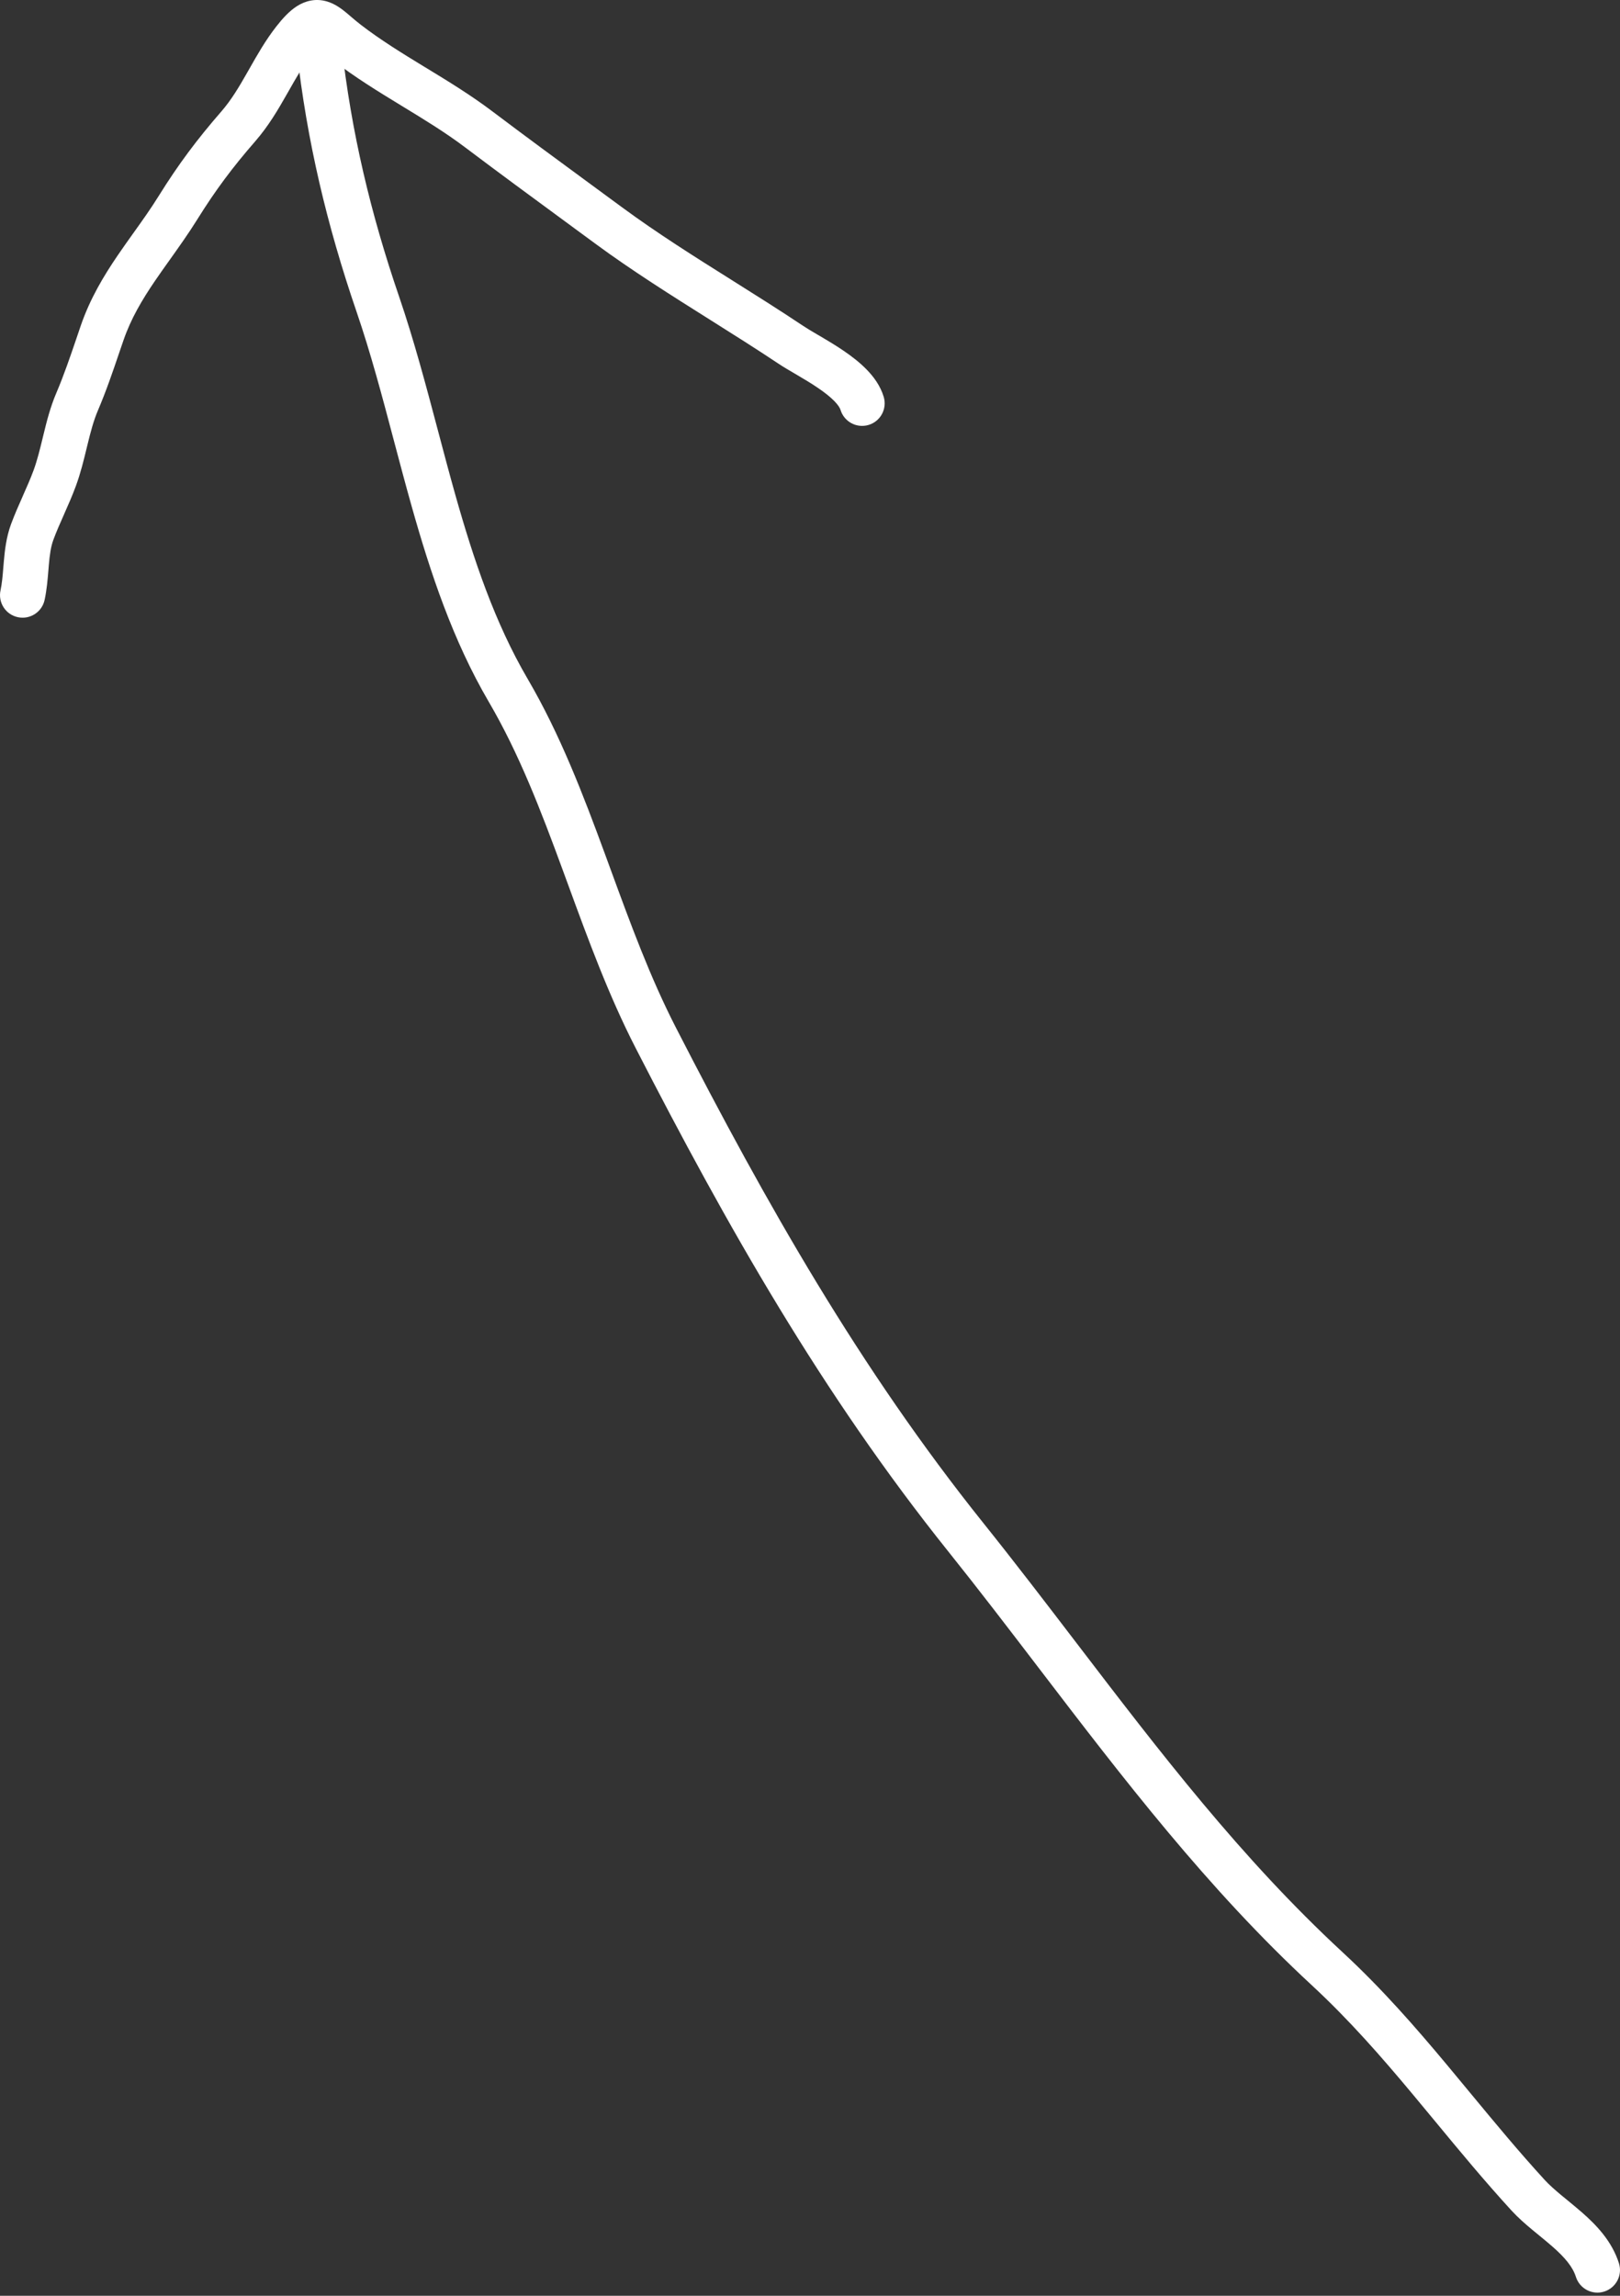 <?xml version="1.0" encoding="UTF-8"?> <svg xmlns="http://www.w3.org/2000/svg" width="60" height="85" viewBox="0 0 60 85" fill="none"><rect x="0" y="0" width="60" height="85" fill="#333333" stroke="none"/> <path fill-rule="evenodd" clip-rule="evenodd" d="M59.418 84.843C58.978 84.984 58.508 84.741 58.367 84.301C58.248 83.925 57.958 83.581 57.491 83.172C57.337 83.037 57.186 82.914 57.024 82.781C56.937 82.71 56.847 82.637 56.753 82.558C56.497 82.345 56.223 82.107 55.979 81.841C54.98 80.75 54.058 79.635 53.158 78.546C52.88 78.21 52.605 77.876 52.329 77.547C51.153 76.138 49.967 74.782 48.595 73.512C44.719 69.927 41.586 65.83 38.476 61.762C37.365 60.309 36.257 58.86 35.119 57.439C30.441 51.598 26.92 45.381 23.546 38.81C22.543 36.857 21.787 34.791 21.054 32.79C20.983 32.596 20.912 32.402 20.841 32.21C20.033 30.009 19.224 27.899 18.1 25.98C16.777 23.719 15.946 21.227 15.25 18.758C15.018 17.934 14.802 17.12 14.589 16.316C14.155 14.675 13.732 13.077 13.202 11.531C12.111 8.344 11.366 5.223 10.991 1.866C10.94 1.408 11.27 0.994 11.729 0.943C12.187 0.892 12.601 1.222 12.652 1.681C13.012 4.901 13.727 7.903 14.784 10.989C15.332 12.591 15.782 14.288 16.226 15.963C16.435 16.753 16.643 17.537 16.859 18.304C17.545 20.736 18.33 23.063 19.543 25.136C20.75 27.198 21.604 29.437 22.411 31.633C22.481 31.823 22.55 32.014 22.62 32.203C23.359 34.221 24.08 36.19 25.034 38.047C28.39 44.584 31.85 50.684 36.424 56.394C37.614 57.88 38.752 59.369 39.88 60.844C42.963 64.876 45.968 68.805 49.73 72.285C51.183 73.629 52.424 75.052 53.612 76.475C53.899 76.819 54.183 77.162 54.465 77.504C55.36 78.585 56.244 79.655 57.212 80.712C57.377 80.891 57.58 81.071 57.822 81.273C57.894 81.333 57.972 81.397 58.054 81.463C58.228 81.607 58.418 81.762 58.592 81.914C59.109 82.367 59.695 82.963 59.96 83.793C60.1 84.233 59.858 84.703 59.418 84.843Z" fill="white"></path> <path fill-rule="evenodd" clip-rule="evenodd" d="M0.661 22.851C0.21 22.755 -0.078 22.311 0.019 21.859C0.075 21.597 0.097 21.332 0.123 21.009C0.129 20.935 0.136 20.858 0.143 20.777C0.178 20.375 0.232 19.89 0.406 19.414C0.541 19.049 0.697 18.697 0.841 18.374L0.845 18.363C0.994 18.027 1.13 17.721 1.244 17.412C1.381 17.036 1.476 16.647 1.584 16.202C1.594 16.162 1.604 16.121 1.614 16.079C1.73 15.602 1.865 15.066 2.089 14.543C2.368 13.887 2.592 13.23 2.83 12.532C2.883 12.375 2.937 12.216 2.992 12.055C3.338 11.051 3.841 10.216 4.361 9.453C4.566 9.152 4.765 8.875 4.958 8.604C5.277 8.158 5.583 7.73 5.885 7.244C6.61 6.08 7.298 5.161 8.196 4.129C8.564 3.706 8.849 3.228 9.16 2.68C9.187 2.634 9.214 2.586 9.241 2.538C9.521 2.045 9.833 1.493 10.231 0.984C10.467 0.681 10.716 0.409 10.995 0.23C11.32 0.023 11.698 -0.063 12.097 0.05C12.416 0.14 12.67 0.343 12.824 0.469C12.901 0.533 12.966 0.589 13.029 0.643C13.131 0.73 13.227 0.812 13.36 0.915C14.093 1.479 14.885 1.966 15.72 2.475L15.795 2.52C16.596 3.008 17.438 3.521 18.231 4.12C19.445 5.036 20.679 5.942 21.914 6.849C22.287 7.123 22.66 7.397 23.033 7.671C24.352 8.642 25.717 9.499 27.108 10.373C27.981 10.922 28.865 11.477 29.755 12.071C29.886 12.159 30.057 12.26 30.277 12.389C30.313 12.409 30.349 12.431 30.387 12.453C30.647 12.605 30.949 12.786 31.242 12.985C31.533 13.183 31.837 13.415 32.097 13.681C32.352 13.942 32.606 14.279 32.73 14.693C32.863 15.135 32.612 15.601 32.17 15.733C31.727 15.866 31.262 15.615 31.129 15.172C31.112 15.117 31.056 15.008 30.901 14.849C30.75 14.695 30.546 14.533 30.301 14.367C30.058 14.201 29.797 14.045 29.54 13.894C29.506 13.874 29.472 13.854 29.438 13.834C29.224 13.709 29.002 13.579 28.826 13.461C28.022 12.924 27.172 12.39 26.31 11.847C24.87 10.941 23.396 10.014 22.042 9.017C21.673 8.746 21.302 8.473 20.931 8.2C19.694 7.292 18.448 6.377 17.224 5.454C16.498 4.906 15.719 4.431 14.897 3.931L14.85 3.902C14.024 3.399 13.156 2.868 12.34 2.239C12.179 2.115 12.014 1.974 11.891 1.87C11.839 1.826 11.796 1.788 11.763 1.761C11.762 1.761 11.762 1.761 11.762 1.761C11.708 1.818 11.637 1.899 11.549 2.013C11.231 2.42 10.977 2.866 10.687 3.378C10.662 3.421 10.638 3.464 10.613 3.507C10.302 4.054 9.946 4.665 9.457 5.227C8.613 6.196 7.979 7.044 7.305 8.127C6.98 8.649 6.612 9.164 6.269 9.646C6.083 9.907 5.904 10.158 5.743 10.395C5.258 11.106 4.849 11.799 4.573 12.6C4.522 12.748 4.471 12.898 4.419 13.049C4.181 13.751 3.933 14.479 3.626 15.198C3.463 15.581 3.355 15.995 3.238 16.475C3.227 16.518 3.217 16.562 3.206 16.606C3.102 17.035 2.985 17.518 2.812 17.988C2.678 18.354 2.522 18.706 2.378 19.029L2.374 19.04C2.225 19.375 2.089 19.681 1.975 19.991C1.883 20.241 1.842 20.534 1.808 20.923C1.803 20.982 1.798 21.044 1.793 21.109C1.766 21.437 1.734 21.831 1.653 22.209C1.557 22.66 1.113 22.948 0.661 22.851Z" fill="white"></path> </svg> 